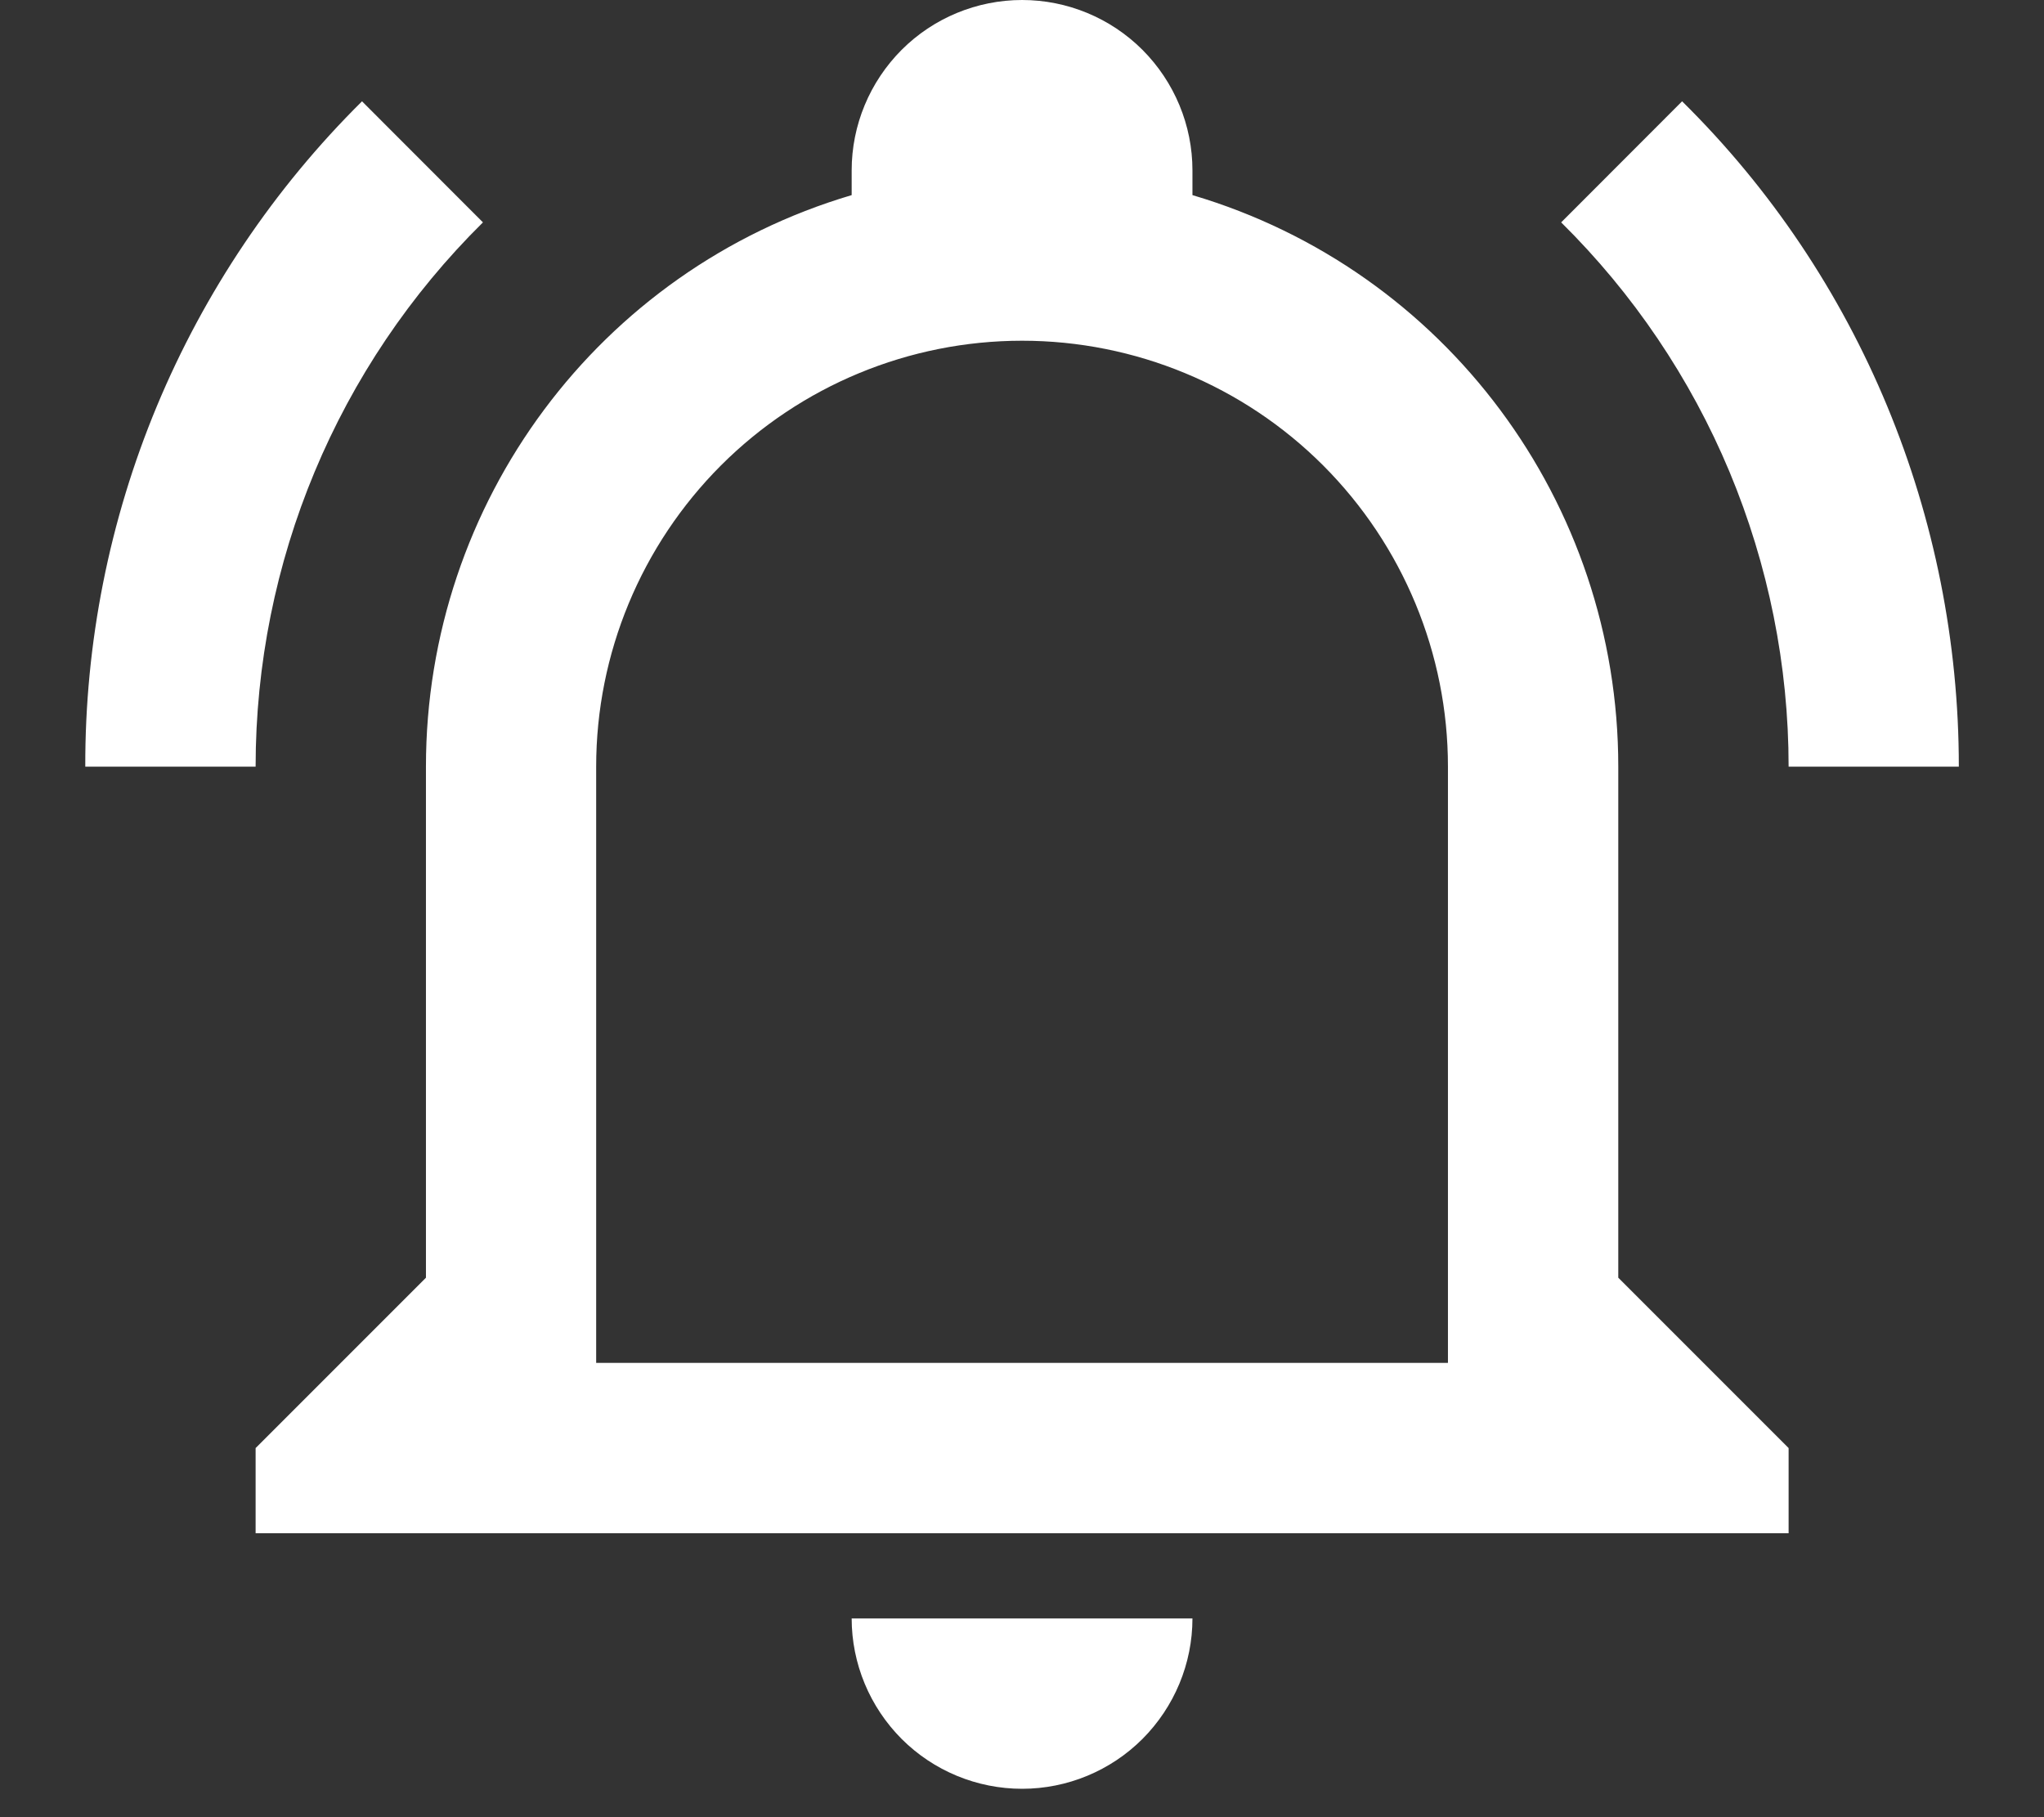 <svg width="18" height="16" viewBox="0 0 18 16" fill="none" xmlns="http://www.w3.org/2000/svg">
<rect x="0" y="0" width="18" height="16" fill="#333333" stroke="none"/>
<path d="M7.5 14.25H10.501C10.501 14.648 10.342 15.029 10.061 15.311C9.78 15.592 9.398 15.75 9.001 15.75C8.603 15.75 8.221 15.592 7.94 15.311C7.659 15.029 7.5 14.648 7.5 14.25ZM15.751 12.75V13.5H2.251V12.75L3.751 11.25V6.75C3.751 4.425 5.273 2.377 7.5 1.718V1.5C7.5 1.102 7.659 0.721 7.94 0.439C8.221 0.158 8.603 0 9.001 0C9.398 0 9.78 0.158 10.061 0.439C10.342 0.721 10.501 1.102 10.501 1.5V1.718C12.728 2.377 14.251 4.425 14.251 6.75V11.25L15.751 12.75ZM12.751 6.75C12.751 5.755 12.355 4.802 11.652 4.098C10.949 3.395 9.995 3 9.001 3C8.006 3 7.052 3.395 6.349 4.098C5.646 4.802 5.25 5.755 5.25 6.75V12H12.751V6.75ZM14.813 0.892L13.748 1.958C14.382 2.584 14.886 3.33 15.23 4.153C15.573 4.976 15.751 5.858 15.751 6.75H17.25C17.25 4.553 16.381 2.438 14.813 0.892ZM0.751 6.75H2.251C2.251 4.95 2.97 3.225 4.253 1.958L3.188 0.892C2.414 1.659 1.8 2.571 1.381 3.577C0.963 4.582 0.748 5.661 0.751 6.75Z" fill="white"/>
</svg>
